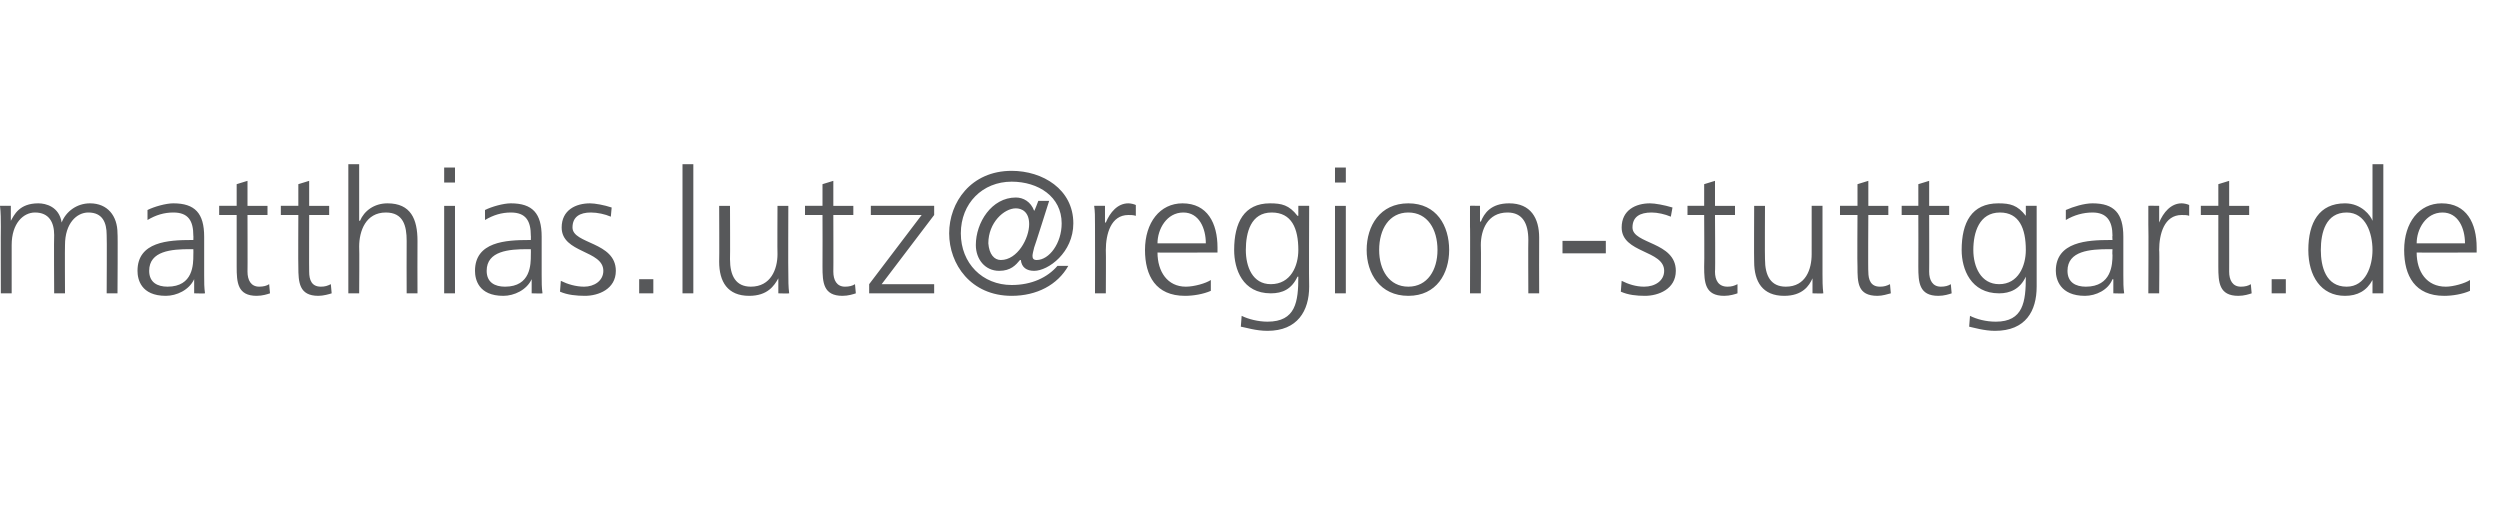 <?xml version="1.0" standalone="no"?><!DOCTYPE svg PUBLIC "-//W3C//DTD SVG 1.1//EN" "http://www.w3.org/Graphics/SVG/1.1/DTD/svg11.dtd"><svg xmlns="http://www.w3.org/2000/svg" xmlns:xlink="http://www.w3.org/1999/xlink" version="1.1" width="300px" height="61.1px" viewBox="0 -19 300 61.1" style="top:-19px"><desc/><defs/><g id="Polygon124187"><path d="m12.8 16.2s.04-6.98 0-7c0-1.5-.5-2.7-2.2-2.7c-1.4 0-2.8 1.3-2.8 3.9c-.03 0 0 5.8 0 5.8H6.5s-.04-6.98 0-7c0-1.5-.6-2.7-2.3-2.7c-1.4 0-2.8 1.3-2.8 3.9v5.8H.1s-.02-8.04 0-8c0-.8 0-1.7-.1-2.5c0-.02 1.3 0 1.3 0v1.8s0-.02 0 0c.4-.7 1-2.1 3.3-2.1c.9 0 2.5.4 2.8 2.3c.5-1.3 1.8-2.3 3.4-2.3c2.1 0 3.3 1.5 3.3 3.6c.05-.03 0 7.2 0 7.2h-1.3zm10.5-1.7s0 .04 0 0c-.6 1.3-2.1 2-3.4 2c-3 0-3.4-2-3.4-3c0-3.5 3.7-3.7 6.5-3.7h.2s.02-.54 0-.5c0-1.8-.6-2.8-2.4-2.8c-1.1 0-2.1.3-3.1.9V6.2c.8-.4 2.2-.8 3.1-.8c2.6 0 3.7 1.2 3.7 4v4.6c0 .9 0 1.5.1 2.2c.02.04-1.3 0-1.3 0v-1.7zm-.1-3.6s-.36.02-.4 0c-2.2 0-4.9.2-4.9 2.6c0 1.4 1 1.9 2.2 1.9c3.1 0 3.1-2.7 3.1-3.8c.02-.04 0-.7 0-.7zm8.9-4.1h-2.4s.02 6.83 0 6.8c0 1 .4 1.8 1.4 1.8c.5 0 .9-.1 1.2-.3l.1 1.1c-.3.1-.9.3-1.6.3c-2.3 0-2.4-1.6-2.4-3.5V6.8h-2.1V5.7h2.1V3.1l1.3-.4v3h2.4v1.1zm7.4 0h-2.4s-.02 6.83 0 6.8c0 1 .3 1.8 1.4 1.8c.5 0 .8-.1 1.2-.3l.1 1.1c-.3.1-1 .3-1.6.3c-2.3 0-2.4-1.6-2.4-3.5c-.03-.03 0-6.2 0-6.2h-2.1V5.7h2.1V3.1l1.3-.4v3h2.4v1.1zM41.8.7h1.3v6.8s.08-.04.1 0c.5-1.2 1.7-2.1 3.3-2.1c2.8 0 3.6 1.9 3.6 4.5c-.02.02 0 6.3 0 6.3h-1.3s-.02-6.26 0-6.3c0-1.8-.4-3.4-2.5-3.4c-2.4 0-3.2 2.2-3.2 4.1c.04-.01 0 5.6 0 5.6h-1.3V.7zm11.5 5h1.3v10.5h-1.3V5.7zm1.3-2.8h-1.3V1.1h1.3v1.8zm9.2 11.6s0 .04 0 0c-.6 1.3-2.1 2-3.4 2c-3 0-3.4-2-3.4-3c0-3.5 3.7-3.7 6.5-3.7h.2s.02-.54 0-.5c0-1.8-.6-2.8-2.4-2.8c-1.1 0-2.1.3-3.1.9V6.2c.8-.4 2.2-.8 3.1-.8c2.6 0 3.7 1.2 3.7 4v4.6c0 .9 0 1.5.1 2.2c.02.04-1.3 0-1.3 0v-1.7zm-.1-3.6s-.35.02-.4 0c-2.2 0-4.9.2-4.9 2.6c0 1.4 1 1.9 2.2 1.9c3.1 0 3.1-2.7 3.1-3.8c.02-.04 0-.7 0-.7zm3.6 3.8c.8.4 1.8.7 2.8.7c1.2 0 2.3-.7 2.3-1.9c0-2.5-5-2.1-5-5.2c0-2.1 1.7-2.9 3.4-2.9c.6 0 1.7.2 2.6.5L73.3 7c-.7-.3-1.6-.5-2.4-.5c-1.3 0-2.2.5-2.2 1.8c0 2 5.2 1.7 5.2 5.2c0 2.2-2.1 3-3.7 3c-1 0-2.1-.1-3-.5l.1-1.3zm9.4-.2h1.7v1.7h-1.7v-1.7zM81.9.7h1.3v15.5h-1.3V.7zm12.7 13.1c0 .8 0 1.6.1 2.4c-.05.04-1.3 0-1.3 0v-1.8s-.05-.04 0 0c-.5.9-1.3 2.1-3.5 2.1c-2.6 0-3.6-1.7-3.6-4.1c.03.03 0-6.7 0-6.7h1.3s.03 6.4 0 6.4c0 2 .7 3.3 2.5 3.3c2.4 0 3.2-2.1 3.2-3.9c-.03.02 0-5.8 0-5.8h1.3s-.03 8.06 0 8.1zm7.8-7H100s.02 6.83 0 6.8c0 1 .4 1.8 1.4 1.8c.5 0 .9-.1 1.2-.3l.1 1.1c-.3.1-.9.3-1.6.3c-2.3 0-2.4-1.6-2.4-3.5c.02-.03 0-6.2 0-6.2h-2.1V5.7h2.1V3.1l1.3-.4v3h2.4v1.1zm1.9 8.3l6.3-8.3h-6.1V5.7h7.6v1.1l-6.3 8.3h6.3v1.1h-7.8v-1.1zm15.8-2.9c2 0 3.4-2.6 3.4-4.3c0-1.5-.9-1.9-1.6-1.9c-1.4 0-3.3 1.7-3.3 4.2c.1 1.3.7 2 1.5 2zm4-1.5c-.1.4-.2.8-.2 1c0 .3.1.5.5.5c1.5 0 3-2 3-4.4c0-3.2-2.8-5-6-5c-3.5 0-6.1 2.6-6.1 6.2c0 3.6 2.6 6.2 6.1 6.2c2.4 0 4.3-.9 5.5-2.3h1.3c-1.3 2.3-3.8 3.6-6.8 3.6c-4.9 0-7.5-3.8-7.5-7.5c0-3.7 2.6-7.5 7.5-7.5c3.7 0 7.4 2.2 7.4 6.3c0 3.5-3 5.7-4.7 5.7c-.9 0-1.5-.4-1.6-1.3h-.1c-.5.6-1.1 1.3-2.5 1.3c-1.7 0-2.8-1.4-2.8-3.1c0-2.7 1.9-5.7 4.8-5.7c.9 0 1.8.5 2.2 1.6c.04.04.5-1.2.5-1.2h1.3s-1.78 5.63-1.8 5.6zm7.3-2.7c0-1.1 0-1.6-.1-2.3c.04-.02 1.3 0 1.3 0v2h.1c.5-1.2 1.4-2.3 2.7-2.3c.3 0 .7.1.9.2v1.3c-.3-.1-.6-.1-.9-.1c-2.1 0-2.7 2.3-2.7 4.2c.03.02 0 5.2 0 5.2h-1.3s.02-8.16 0-8.2zm13.9 7.9c-.9.4-2.1.6-3.1.6c-3.5 0-4.8-2.4-4.8-5.5c0-3.3 1.8-5.6 4.5-5.6c3 0 4.2 2.4 4.2 5.3v.6s-7.24.03-7.2 0c0 2.3 1.2 4.1 3.4 4.1c1 0 2.4-.4 3-.8v1.3zm-.6-5.7c0-1.8-.8-3.7-2.7-3.7c-2 0-3.1 2-3.1 3.7h5.8zm7.8 4.9c2.4 0 3.3-2.2 3.3-4.1c0-2.6-.8-4.5-3.2-4.5c-2.5 0-3.1 2.4-3.1 4.5c0 2 .8 4.1 3 4.1zm4.6.3c0 2.9-1.4 5.3-5 5.3c-1.4 0-2.6-.4-3.2-.5l.1-1.3c.8.4 2 .7 3.1.7c3.4 0 3.7-2.4 3.7-5.4h-.1c-.7 1.5-1.8 2-3.2 2c-3.4 0-4.4-2.9-4.4-5.2c0-3.3 1.2-5.6 4.3-5.6c1.4 0 2.3.2 3.3 1.5c.02-.02.1 0 .1 0V5.7h1.3s-.04 9.67 0 9.7zm3.1-9.7h1.3v10.5h-1.3V5.7zm1.3-2.8h-1.3V1.1h1.3v1.8zm7.5 2.5c3.4 0 4.9 2.7 4.9 5.6c0 2.8-1.5 5.5-4.9 5.5c-3.4 0-5-2.7-5-5.5c0-2.9 1.6-5.6 5-5.6zm0 10c2.3 0 3.5-2 3.5-4.4c0-2.5-1.2-4.5-3.5-4.5c-2.3 0-3.5 2-3.5 4.5c0 2.4 1.2 4.4 3.5 4.4zm7.4-7.2V5.7c-.05-.02 1.2 0 1.2 0v1.9s.05-.04.1 0c.4-1 1.2-2.2 3.4-2.2c2.6 0 3.6 1.8 3.6 4.1c-.02-.01 0 6.7 0 6.7h-1.3s-.03-6.38 0-6.4c0-2-.7-3.3-2.5-3.3c-2.4 0-3.2 2.1-3.2 3.9c.04 0 0 5.8 0 5.8h-1.3s.03-8.04 0-8zm11.1 1.7h5.2v1.5h-5.2V9.9zm7.1 4.8c.8.4 1.7.7 2.7.7c1.3 0 2.4-.7 2.4-1.9c0-2.5-5.1-2.1-5.1-5.2c0-2.1 1.7-2.9 3.4-2.9c.6 0 1.7.2 2.7.5l-.2 1.1c-.7-.3-1.6-.5-2.3-.5c-1.4 0-2.3.5-2.3 1.8c0 2 5.2 1.7 5.2 5.2c0 2.2-2.1 3-3.7 3c-1 0-2-.1-2.9-.5l.1-1.3zm13.6-7.9h-2.4s.05 6.83 0 6.8c0 1 .4 1.8 1.5 1.8c.5 0 .8-.1 1.2-.3v1.1c-.3.1-.9.3-1.6.3c-2.3 0-2.4-1.6-2.4-3.5c.04-.03 0-6.2 0-6.2h-2V5.7h2V3.1l1.3-.4v3h2.4v1.1zm10.5 7c0 .8 0 1.6.1 2.4c-.01.04-1.3 0-1.3 0v-1.8s-.01-.04 0 0c-.4.9-1.2 2.1-3.4 2.1c-2.6 0-3.6-1.7-3.6-4.1c-.03.03 0-6.7 0-6.7h1.3s-.03 6.4 0 6.4c0 2 .7 3.3 2.5 3.3c2.4 0 3.1-2.1 3.1-3.9V5.7h1.3v8.1zm7.9-7h-2.4s-.04 6.83 0 6.8c0 1 .3 1.8 1.4 1.8c.5 0 .8-.1 1.2-.3l.1 1.1c-.4.1-1 .3-1.6.3c-2.4 0-2.4-1.6-2.4-3.5c-.04-.03 0-6.2 0-6.2h-2.1V5.7h2.1V3.1l1.3-.4v3h2.4v1.1zm7.3 0h-2.4s.02 6.83 0 6.8c0 1 .4 1.8 1.4 1.8c.5 0 .9-.1 1.2-.3l.1 1.1c-.3.1-.9.3-1.6.3c-2.3 0-2.4-1.6-2.4-3.5c.02-.03 0-6.2 0-6.2h-2V5.7h2V3.1l1.3-.4v3h2.4v1.1zm6 8.3c2.3 0 3.2-2.2 3.2-4.1c0-2.6-.8-4.5-3.1-4.5c-2.5 0-3.2 2.4-3.2 4.5c0 2 .9 4.1 3.1 4.1zm4.5.3c0 2.9-1.3 5.3-5 5.3c-1.3 0-2.6-.4-3.1-.5l.1-1.3c.8.4 1.9.7 3.1.7c3.3 0 3.6-2.4 3.6-5.4c-.7 1.5-1.9 2-3.2 2c-3.4 0-4.5-2.9-4.5-5.2c0-3.3 1.2-5.6 4.4-5.6c1.4 0 2.3.2 3.3 1.5c-.05-.02 0 0 0 0V5.7h1.3v9.7zm9.2-.9s-.05.04-.1 0c-.5 1.3-2 2-3.3 2c-3 0-3.5-2-3.5-3c0-3.5 3.8-3.7 6.5-3.7h.3s-.04-.54 0-.5c0-1.8-.7-2.8-2.4-2.8c-1.1 0-2.2.3-3.2.9V6.2c.9-.4 2.2-.8 3.2-.8c2.6 0 3.7 1.2 3.7 4v4.6c0 .9 0 1.5.1 2.2c-.03.04-1.3 0-1.3 0v-1.7zm-.1-3.6s-.41.02-.4 0c-2.3 0-5 .2-5 2.6c0 1.4 1 1.9 2.2 1.9c3.1 0 3.2-2.7 3.2-3.8c-.04-.04 0-.7 0-.7zm4.3-2.9V5.7c-.04-.02 1.3 0 1.3 0v2s0 .01 0 0c.5-1.2 1.4-2.3 2.7-2.3c.3 0 .7.1.9.2v1.3c-.2-.1-.6-.1-.9-.1c-2.1 0-2.7 2.3-2.7 4.2c.05.02 0 5.2 0 5.2h-1.3s.04-8.16 0-8.2zm12.1-1.2h-2.4s.01 6.83 0 6.8c0 1 .4 1.8 1.4 1.8c.5 0 .9-.1 1.2-.3l.1 1.1c-.3.1-.9.3-1.6.3c-2.3 0-2.4-1.6-2.4-3.5V6.8h-2.1V5.7h2.1V3.1l1.3-.4v3h2.4v1.1zm2.7 7.7h1.7v1.7h-1.7v-1.7zm13.4 1.7h-1.3v-1.6s-.03-.03 0 0c-.7 1.3-1.8 1.9-3.3 1.9c-2.9 0-4.4-2.4-4.4-5.5c0-3.3 1.3-5.6 4.4-5.6c2 0 3.1 1.5 3.3 2.1c-.03-.04 0 0 0 0V.7h1.3v15.5zm-4.4-.8c2.3 0 3.1-2.5 3.1-4.4c0-2-.8-4.5-3.1-4.5c-2.5 0-3.1 2.4-3.1 4.5c0 2 .6 4.4 3.1 4.4zm14.8.5c-.9.4-2.1.6-3.1.6c-3.5 0-4.8-2.4-4.8-5.5c0-3.3 1.8-5.6 4.5-5.6c3 0 4.2 2.4 4.2 5.3v.6s-7.23.03-7.2 0c0 2.3 1.2 4.1 3.5 4.1c.9 0 2.3-.4 2.9-.8v1.3zm-.6-5.7c0-1.8-.8-3.7-2.7-3.7c-2 0-3.1 2-3.1 3.7h5.8z" stroke="none" fill="#57585a"/><a xlink:href="mailto:matthias.lutz@region-stuttgart.de?subject=" xlink:title="matthias.lutz@region-stuttgart.de"><rect style="fill:transparent;" x="-1" y="0" width="298" height="21"/></a></g></svg>